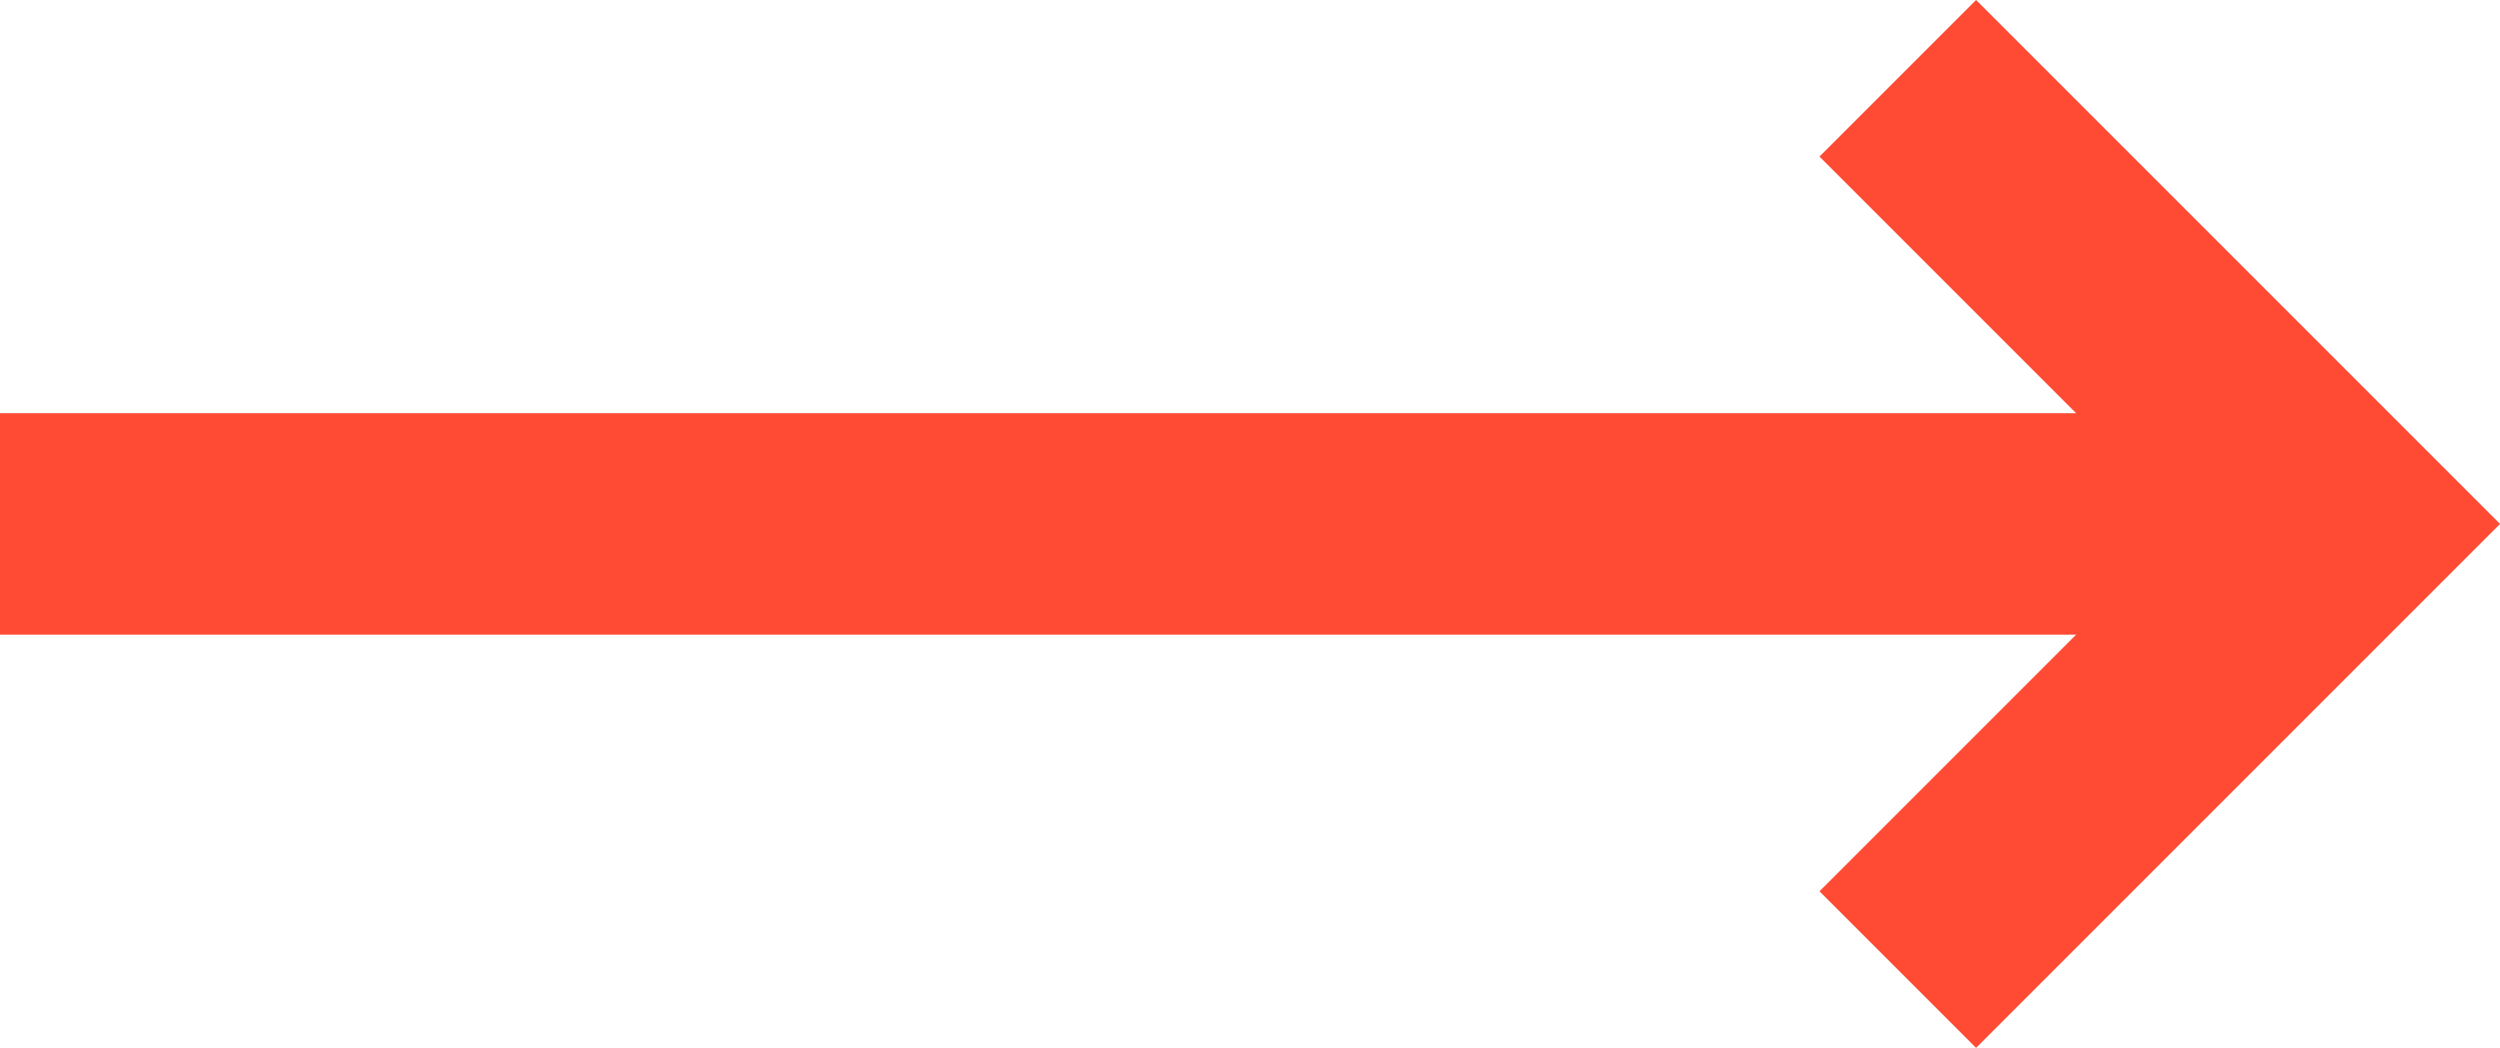 <svg xmlns="http://www.w3.org/2000/svg" width="22.579" height="9.464" viewBox="0 0 22.579 9.464">
  <g id="Group_197" data-name="Group 197" transform="translate(0 0.707)">
    <line id="Line_69" data-name="Line 69" x2="20" transform="translate(0 4.025)" fill="none" stroke="#ff4b33" stroke-width="2"/>
    <path id="Path_46" data-name="Path 46" d="M0,4.025,4.025,0,8.05,4.025" transform="translate(21.165) rotate(90)" fill="none" stroke="#ff4b33" stroke-width="2"/>
  </g>
</svg>
